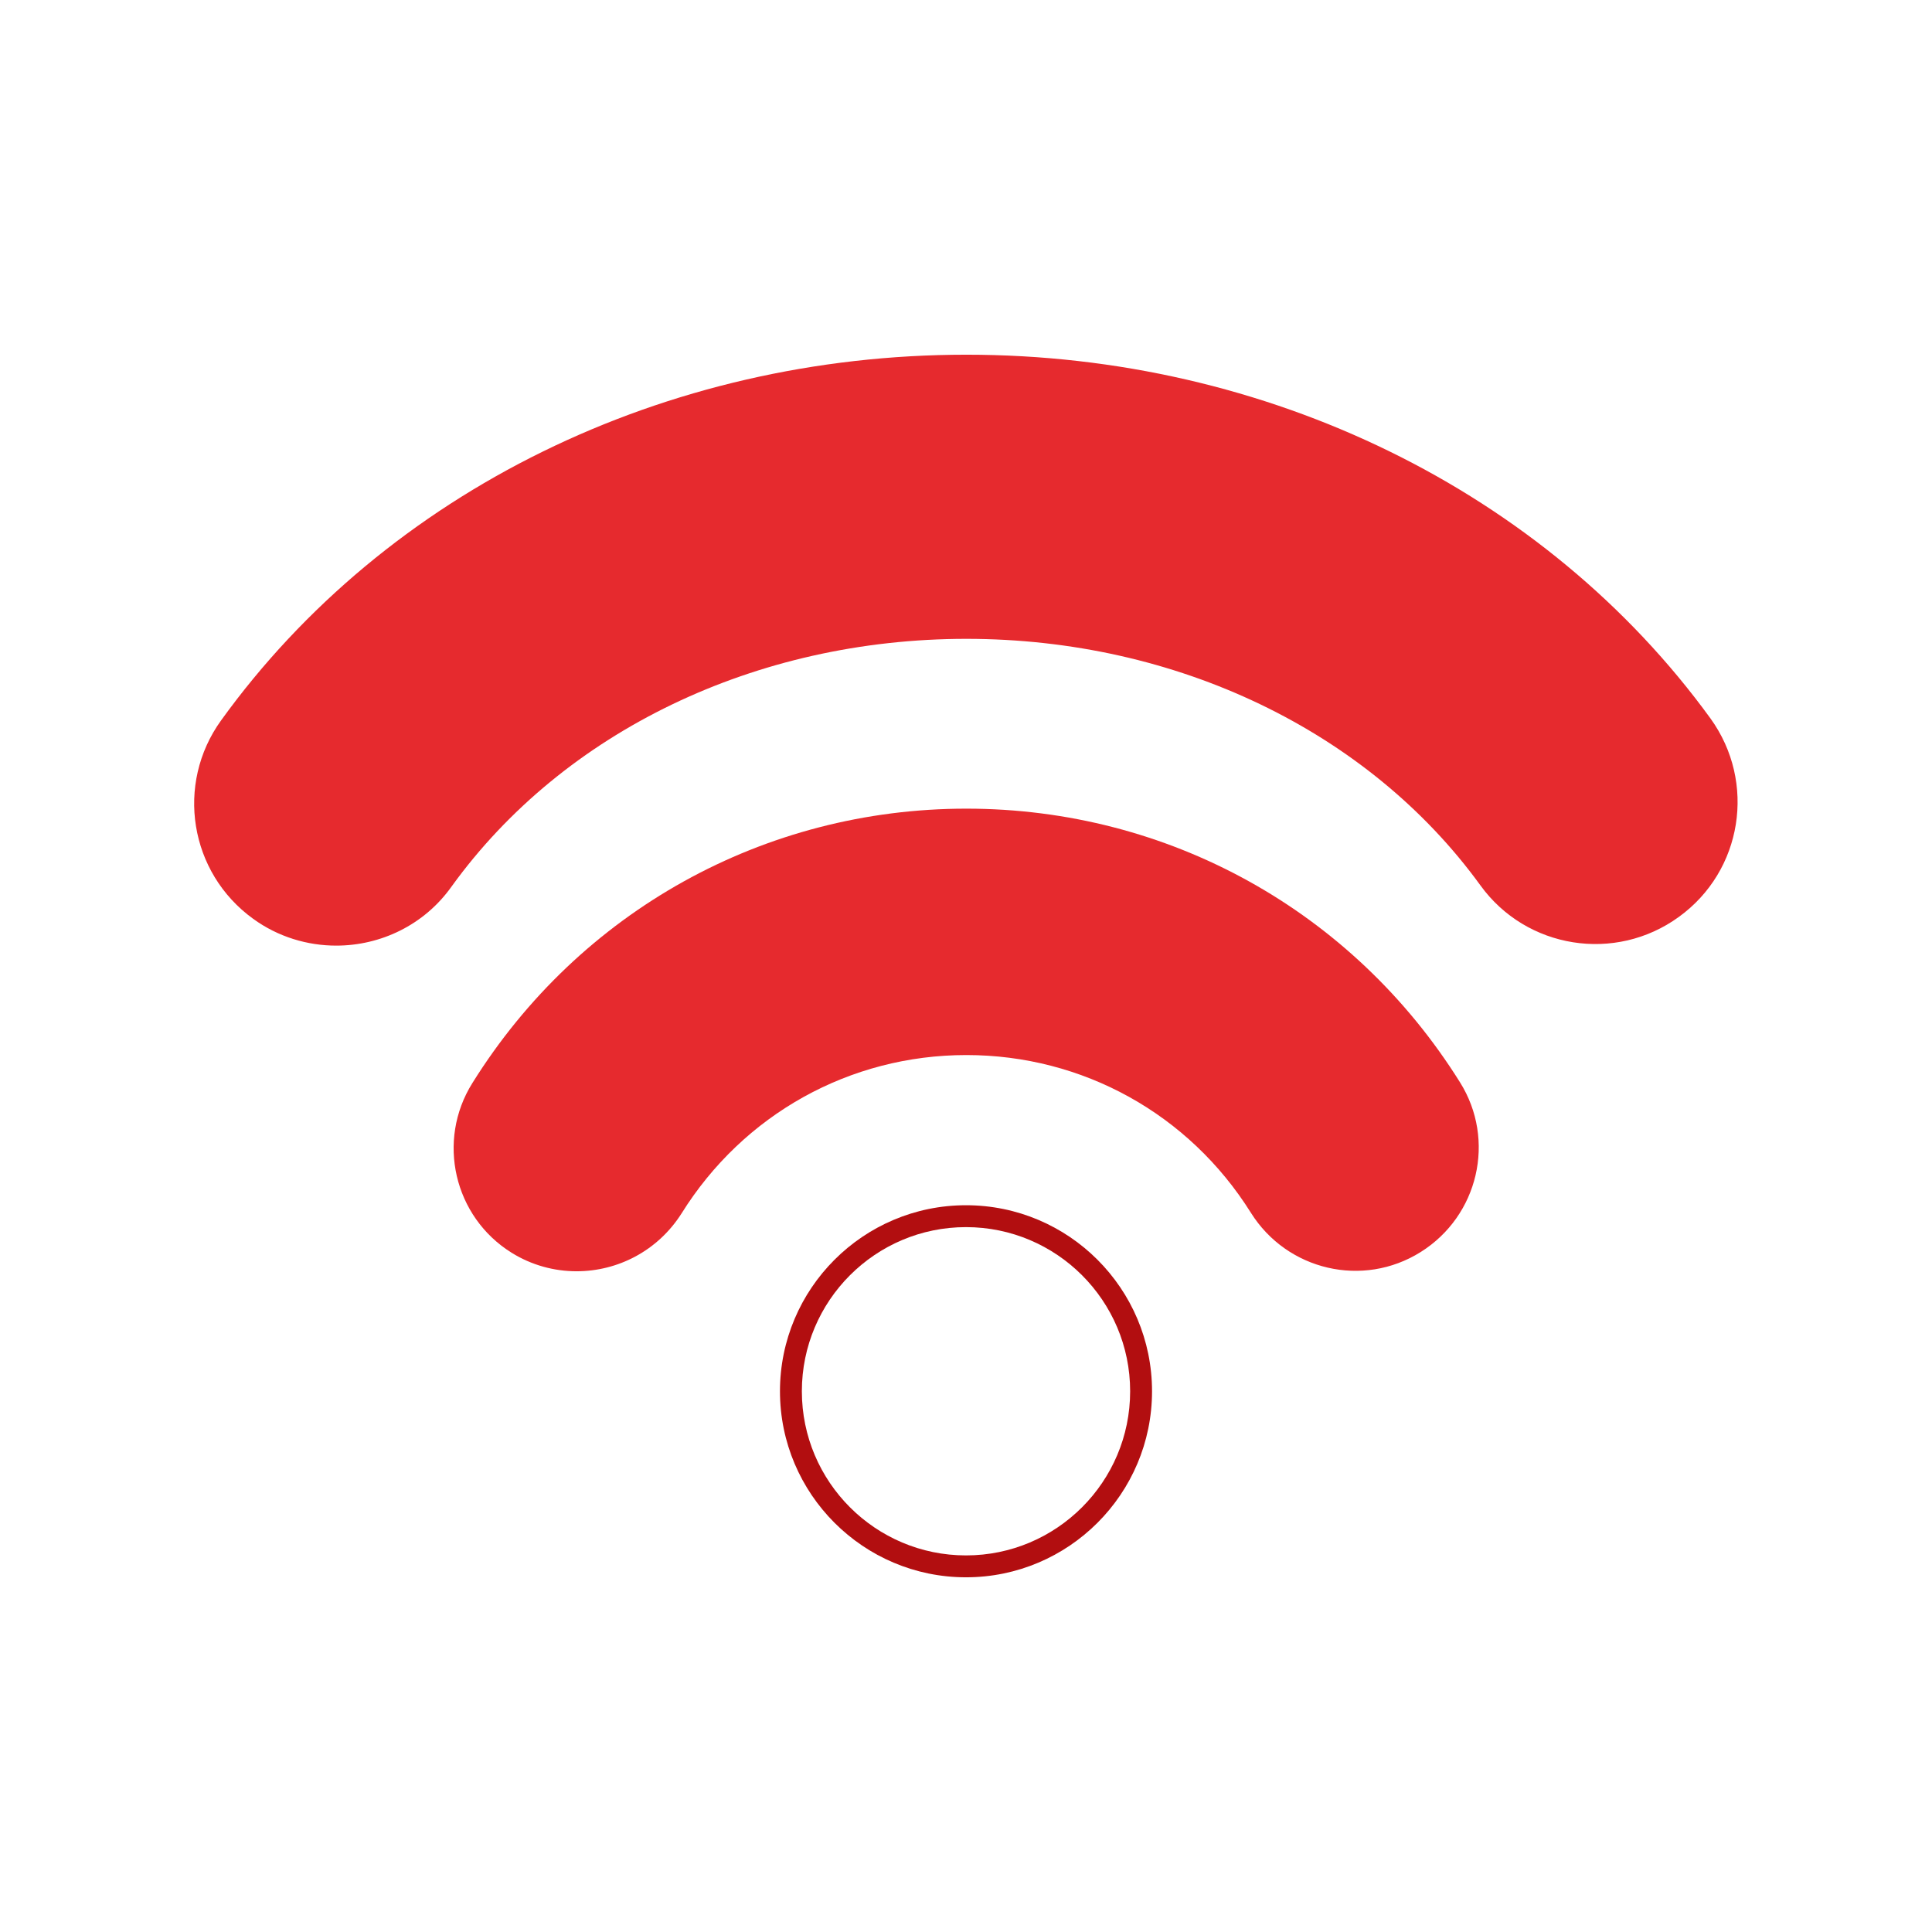<?xml version="1.0" encoding="utf-8"?>
<!-- Generator: Adobe Illustrator 25.2.3, SVG Export Plug-In . SVG Version: 6.00 Build 0)  -->
<svg version="1.1" id="Livello_1" xmlns="http://www.w3.org/2000/svg" xmlns:xlink="http://www.w3.org/1999/xlink" x="0px" y="0px"
	 viewBox="0 0 512 512" style="enable-background:new 0 0 512 512;" xml:space="preserve">
<style type="text/css">
	.st0{fill:#E62A2E;}
	.st1{fill:#B20E10;}
	.st2{fill:#009FE3;}
</style>
<g>
	<g>
		<path class="st1" d="M256,418c-27.2,0-49.3-22.1-49.3-49.3c0-27.2,22.1-49.3,49.3-49.3s49.3,22.1,49.3,49.3
			C305.3,395.9,283.2,418,256,418z M256,325.2c-24,0-43.5,19.5-43.5,43.5c0,24,19.5,43.5,43.5,43.5s43.5-19.5,43.5-43.5
			C299.5,344.7,280,325.2,256,325.2z"/>
	</g>
	<g>
		<path class="st0" d="M152.8,336.9c-5.9,0-11.9-1.6-17.2-4.9c-15.3-9.5-20-29.7-10.4-45c28.4-45.5,77.3-72.7,130.9-72.7
			c53.5,0,102.4,27.1,130.8,72.5c9.6,15.3,4.9,35.4-10.4,45c-15.3,9.6-35.4,4.9-45-10.4c-16.4-26.2-44.6-41.8-75.4-41.8
			c-30.9,0-59.1,15.7-75.5,42C174.3,331.5,163.7,336.9,152.8,336.9z"/>
	</g>
	<g>
		<path class="st0" d="M89.1,250.6c-7.6,0-15.4-2.3-22-7.1c-16.9-12.2-20.7-35.7-8.5-52.6C102.4,130.2,176.2,94,256.1,94
			c79.7,0,153.4,36.1,197.2,96.4c12.2,16.9,8.5,40.4-8.4,52.6c-16.8,12.2-40.4,8.5-52.6-8.4c-29.7-40.9-80.6-65.3-136.2-65.3
			c-55.8,0-106.7,24.5-136.4,65.6C112.4,245.2,100.8,250.6,89.1,250.6z"/>
	</g>
</g>
</svg>

